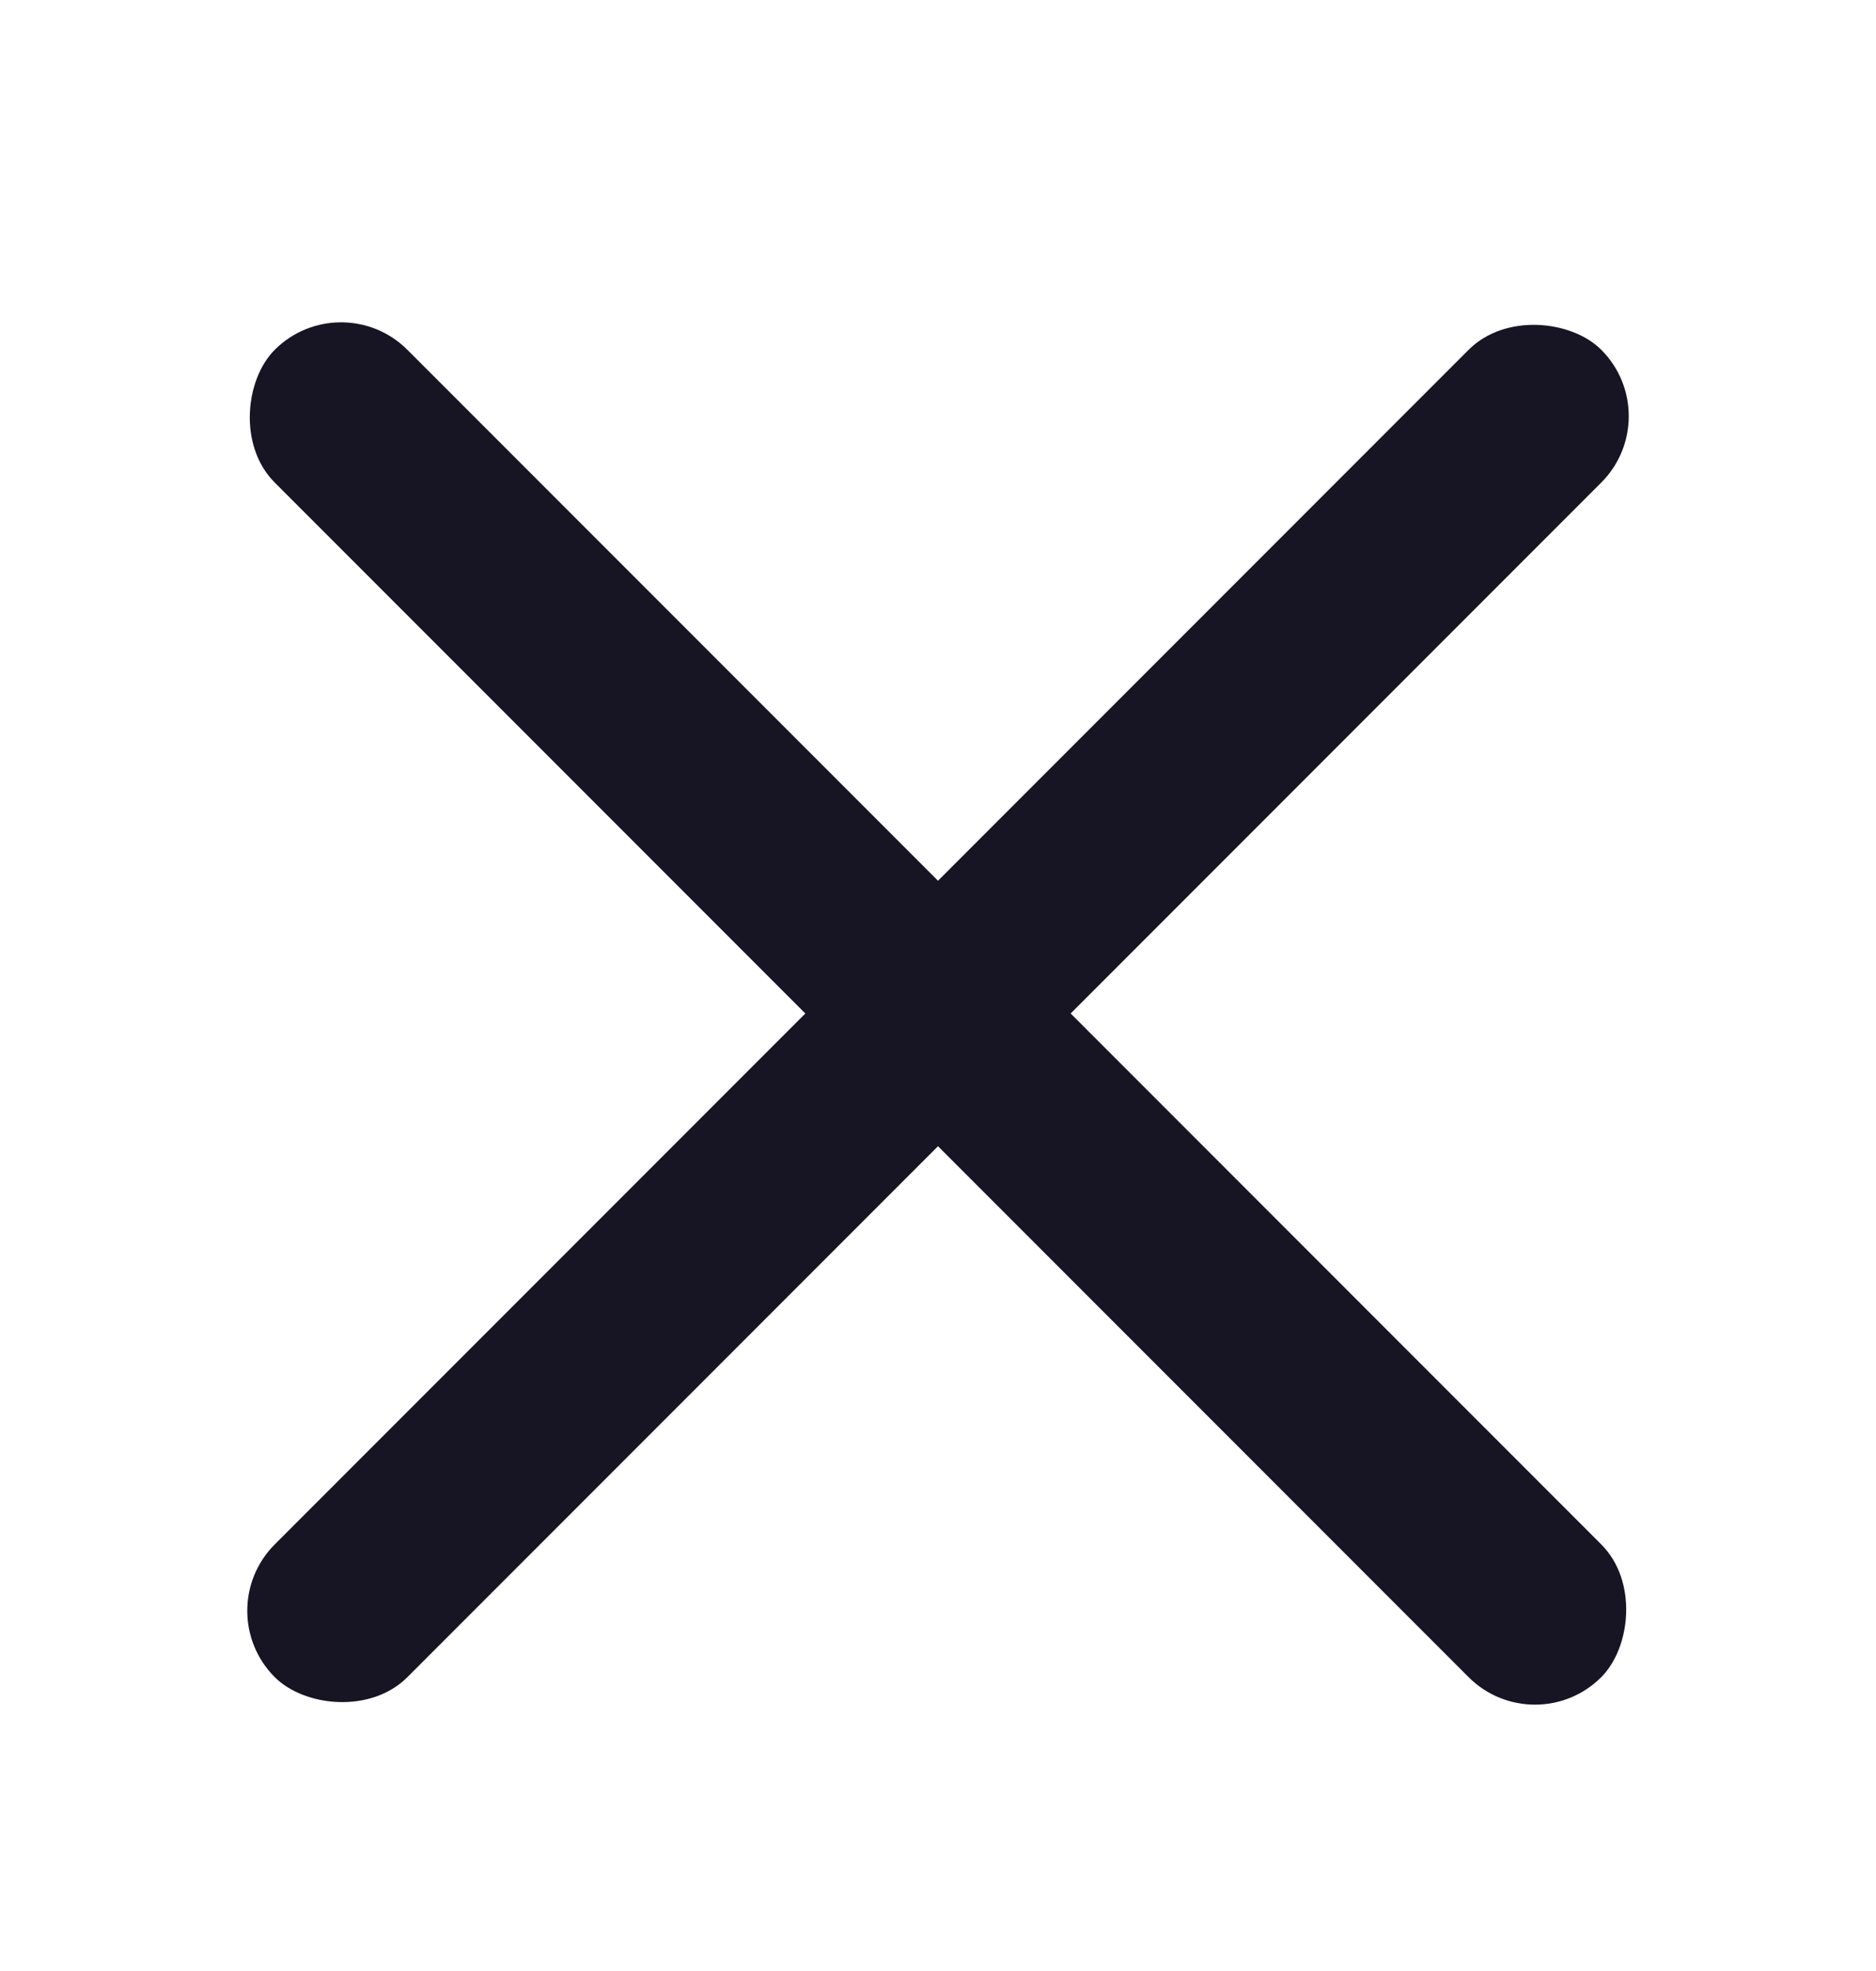 <svg width="20" height="21" viewBox="0 0 20 21" fill="none" xmlns="http://www.w3.org/2000/svg">
<rect x="3.636" y="3.02" width="20" height="2" rx="1" transform="rotate(45 3.636 3.02)" fill="#171523"/>
<rect x="2.222" y="17.162" width="20" height="2" rx="1" transform="rotate(-45 2.222 17.162)" fill="#171523"/>
</svg>
